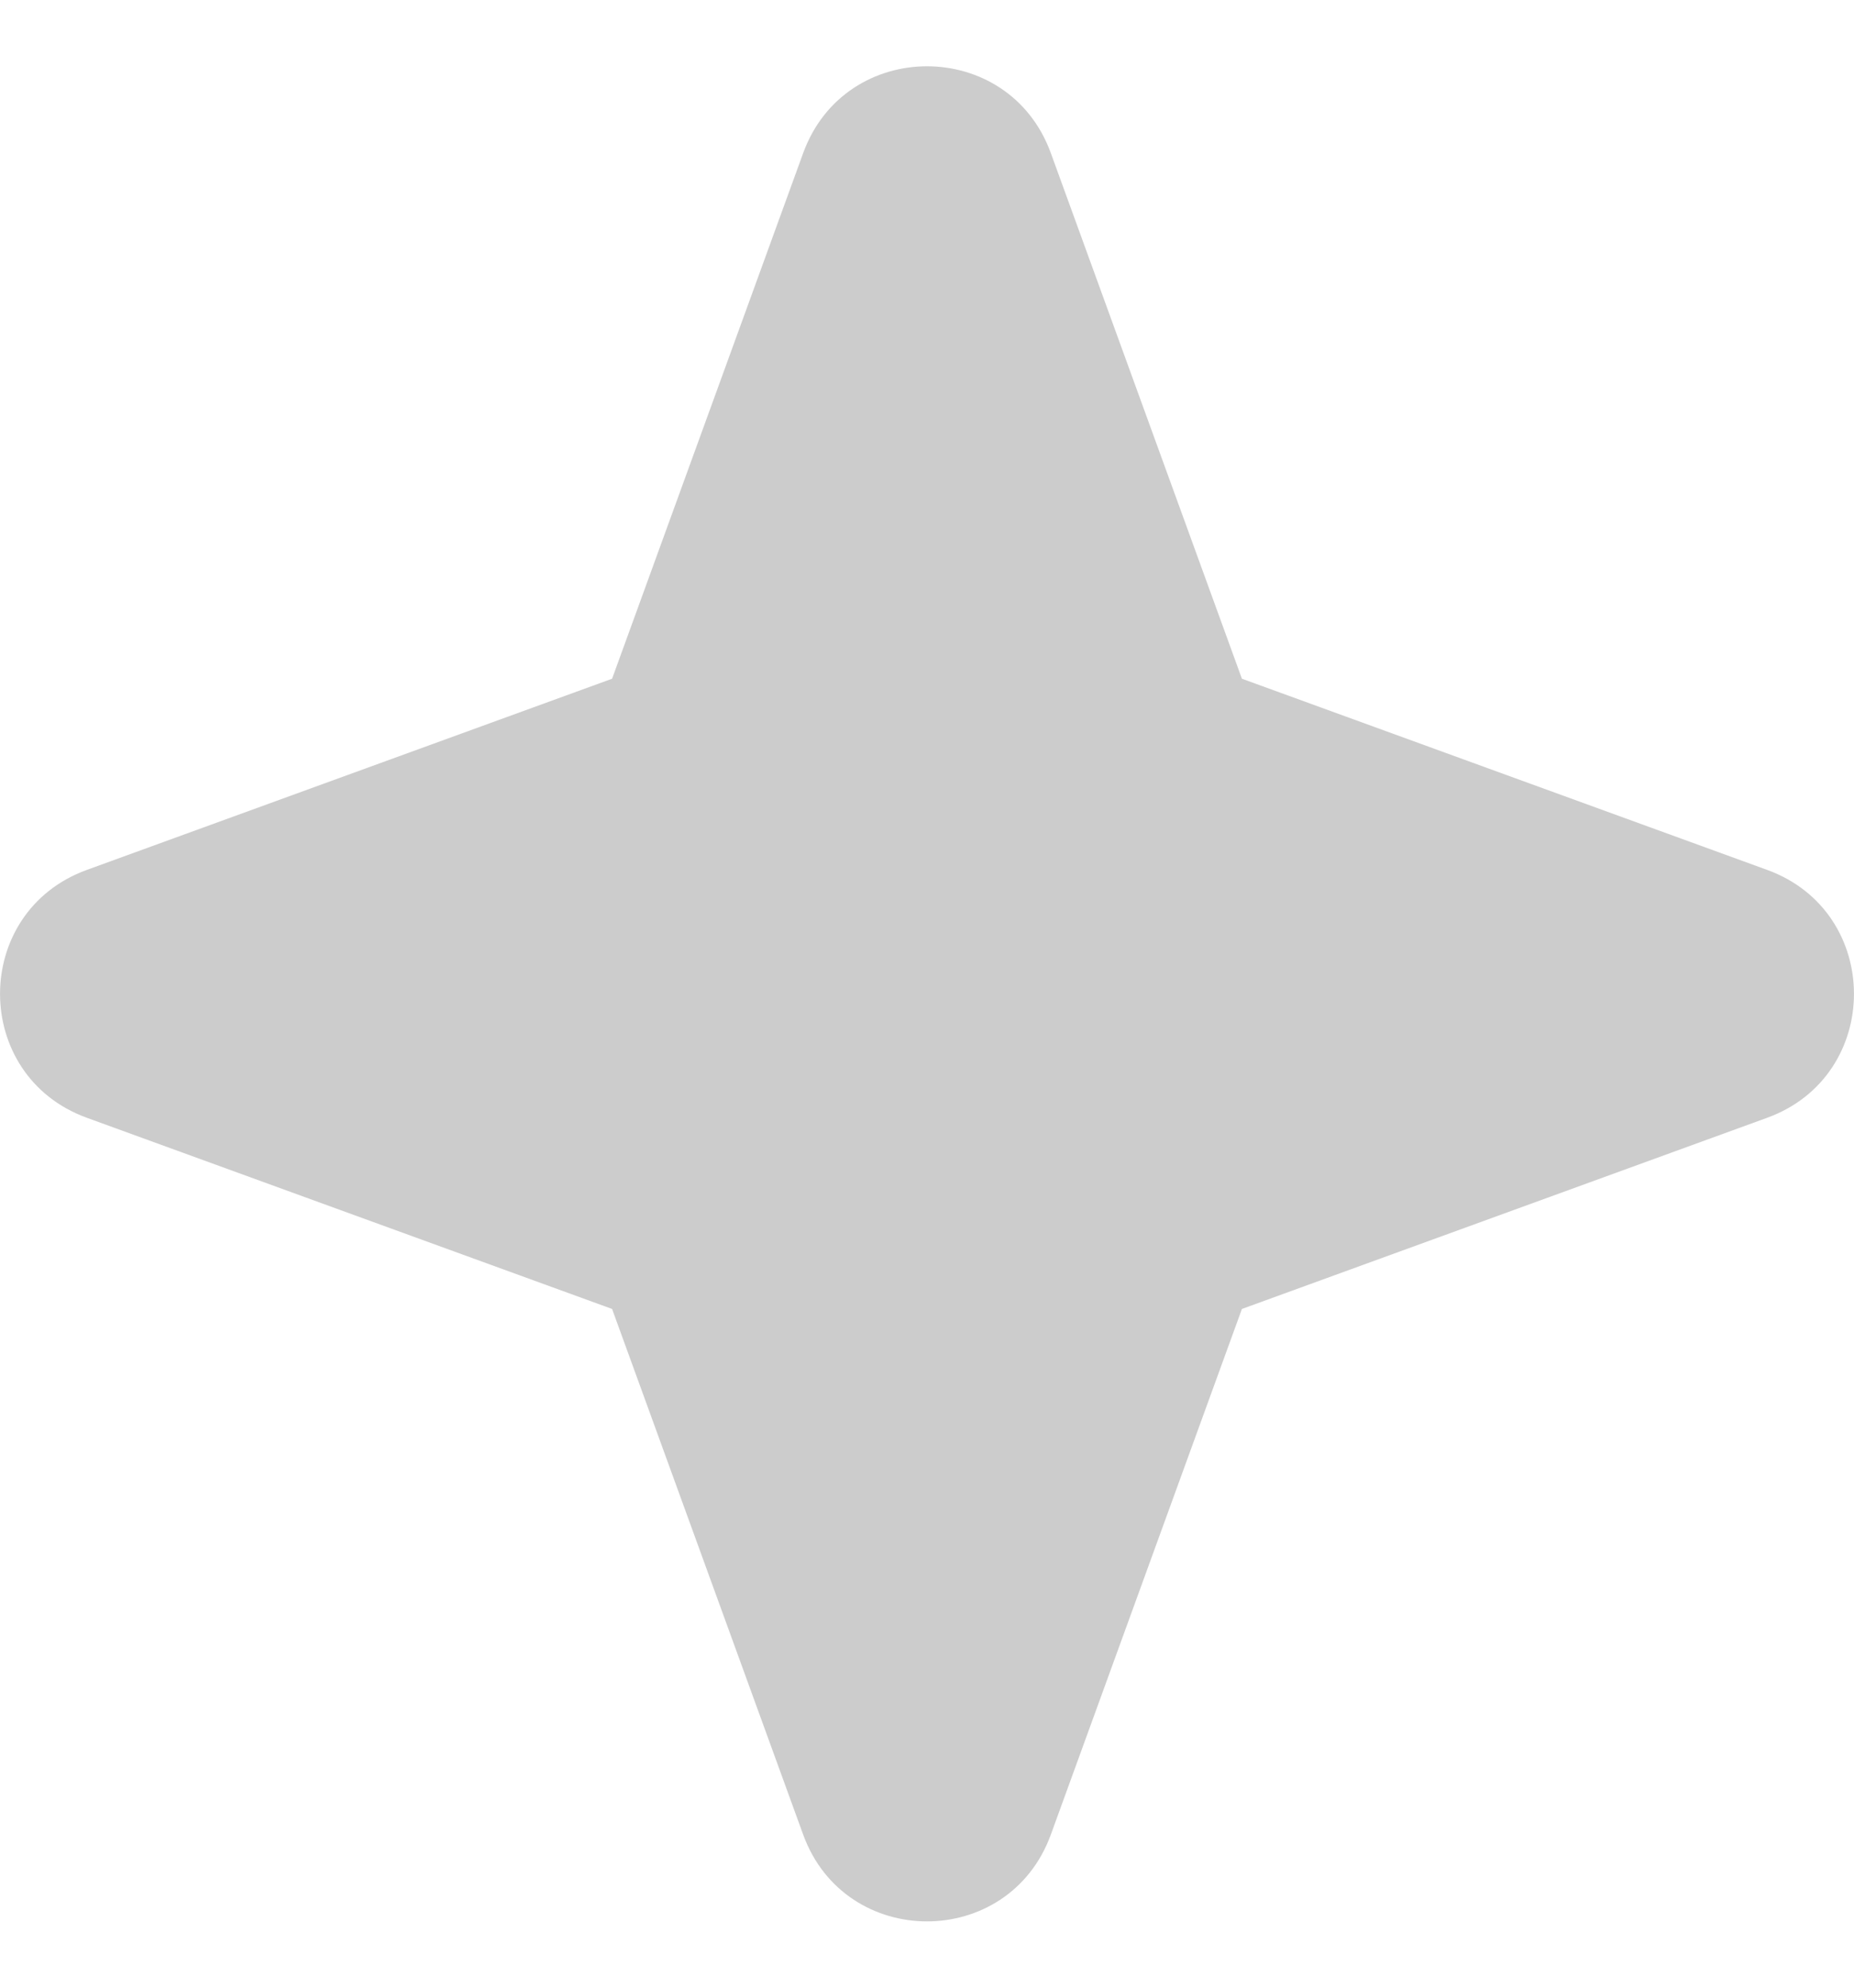<svg width="14" height="15" viewBox="0 0 14 15" fill="none" xmlns="http://www.w3.org/2000/svg">
<path fill-rule="evenodd" clip-rule="evenodd" d="M7.935 1.155C7.617 0.282 6.383 0.282 6.065 1.155L4.622 5.122L0.655 6.565C-0.218 6.883 -0.218 8.117 0.655 8.435L4.622 9.878L6.065 13.845C6.383 14.718 7.617 14.718 7.935 13.845L9.378 9.878L13.345 8.435C14.218 8.117 14.218 6.883 13.345 6.565L9.378 5.122L7.935 1.155Z" fill="#CCCCCC"/>
</svg>
